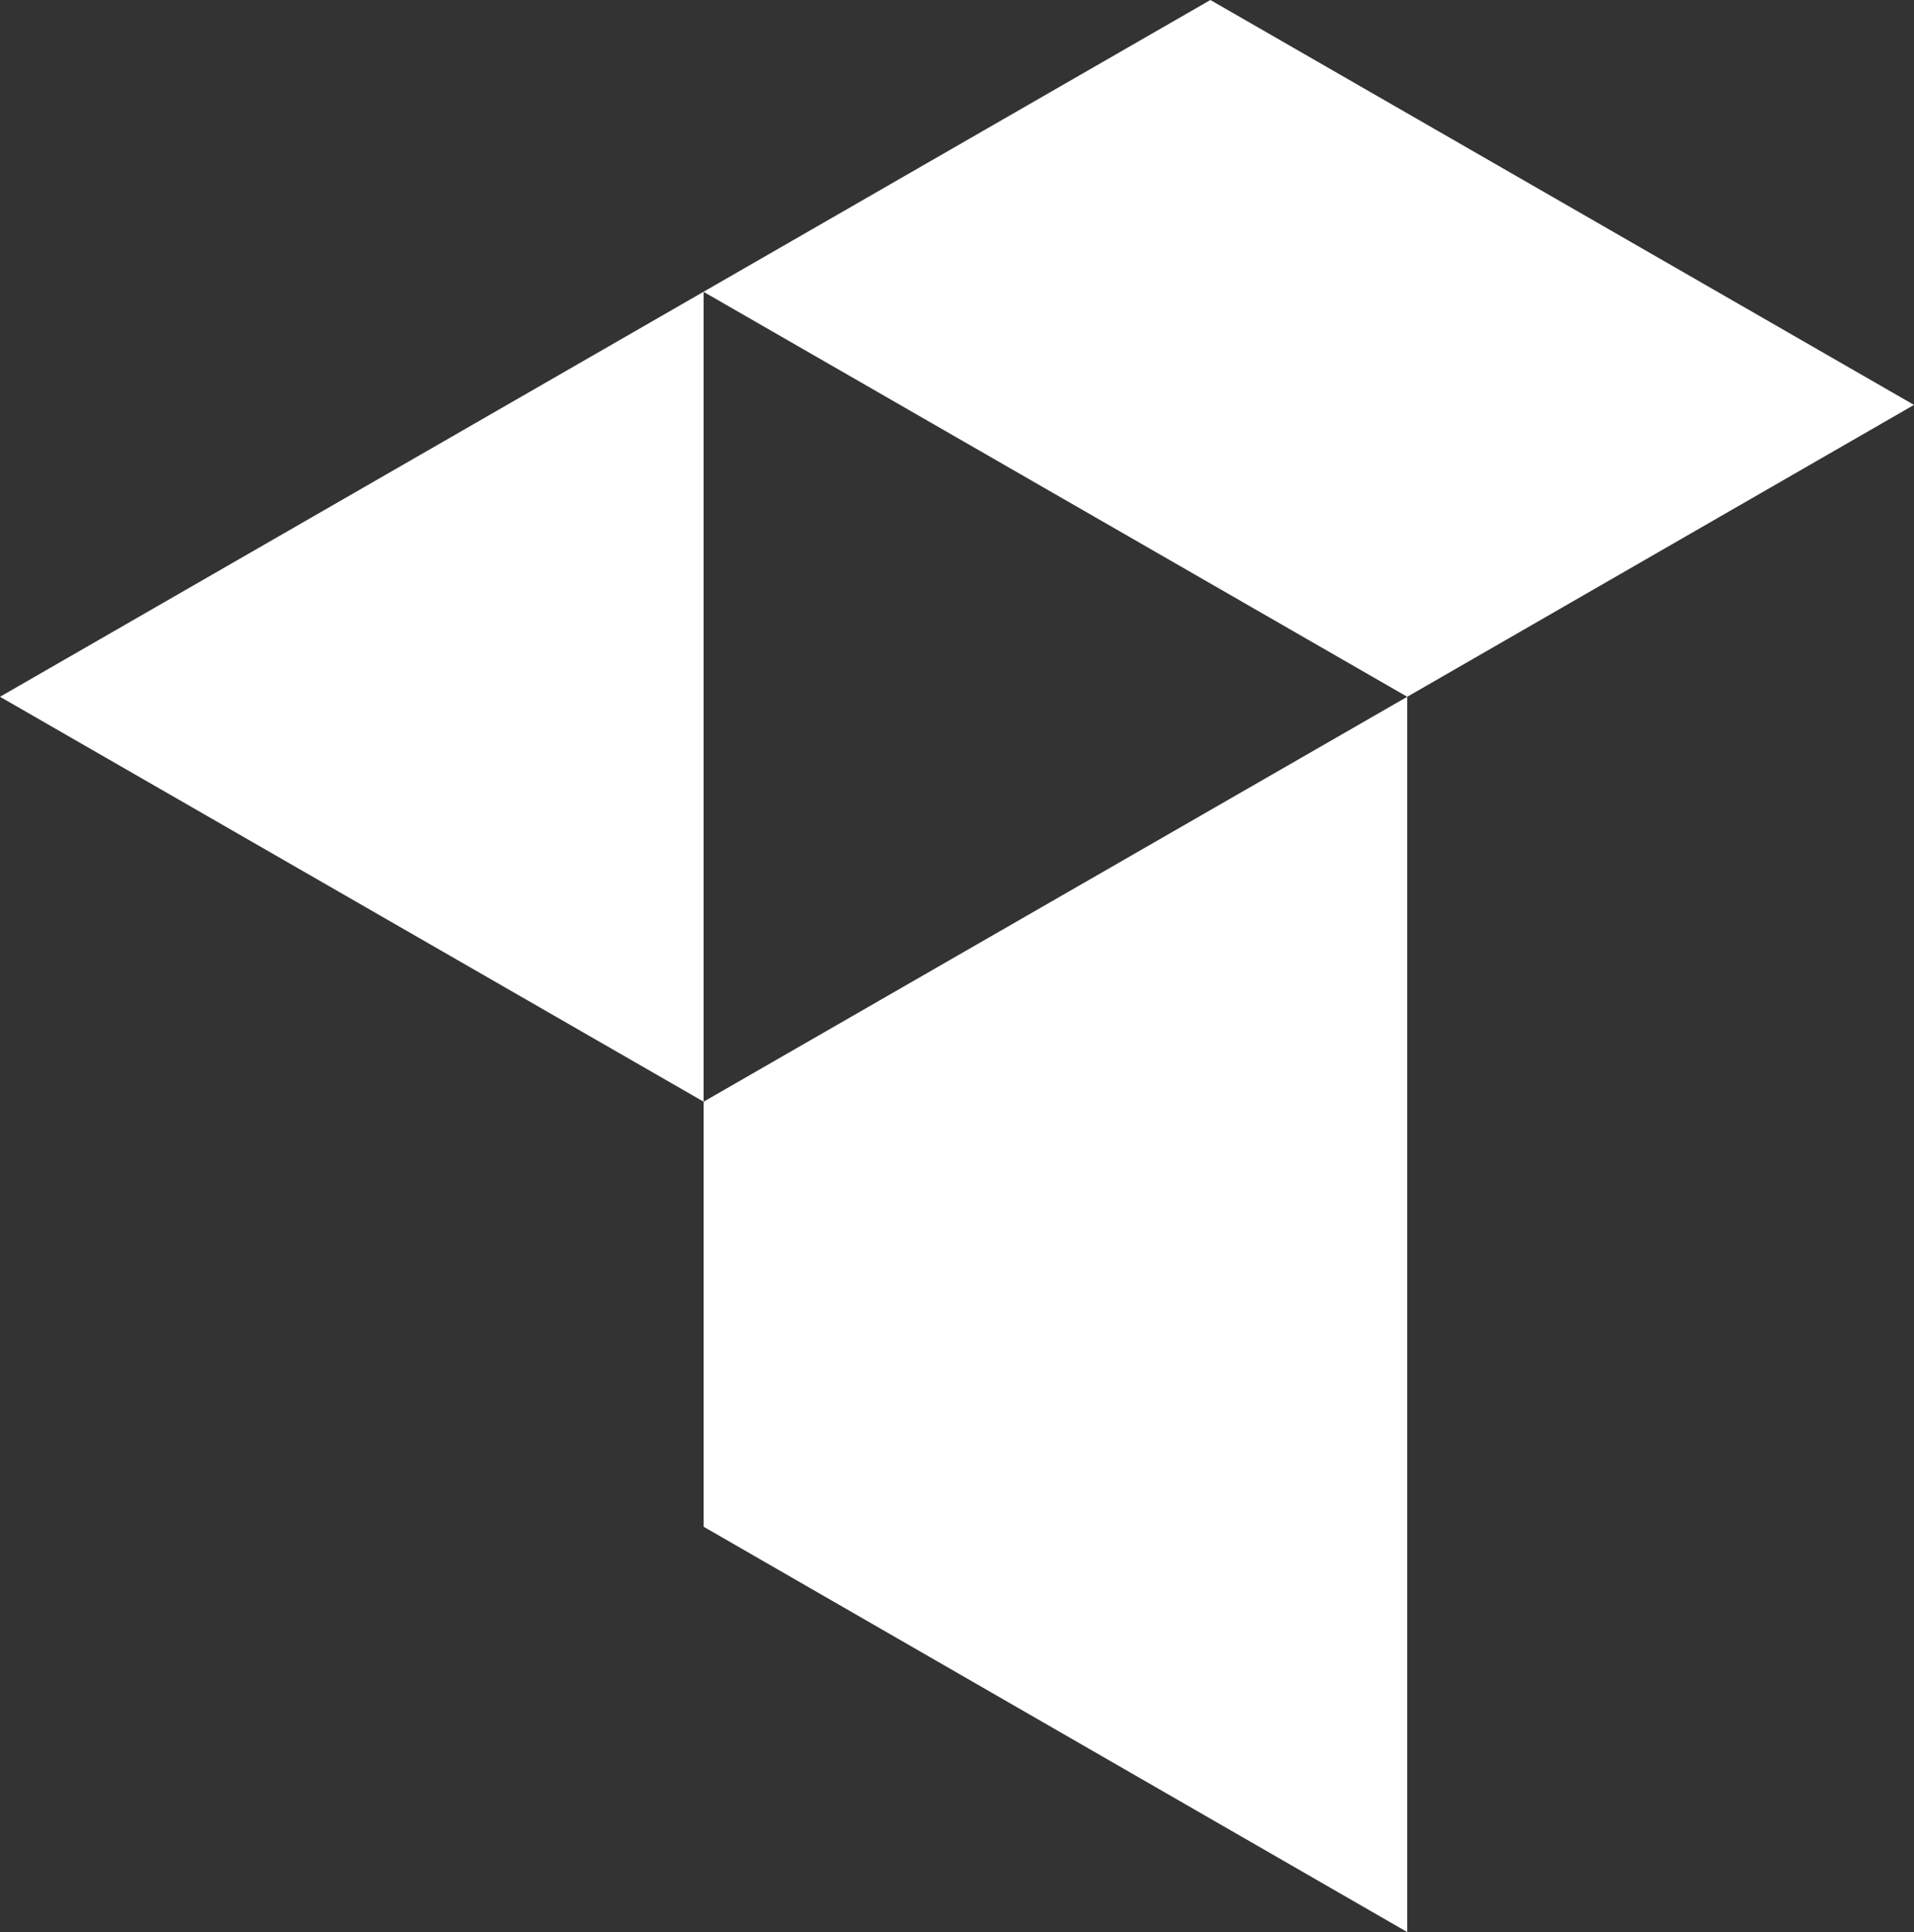 <?xml version="1.0" encoding="utf-8"?>
<svg xmlns="http://www.w3.org/2000/svg" id="Layer_1" version="1.1" viewBox="0 0 46.57 47">
  <rect x="0" y="0" width="46.57" height="47" fill="#333333" stroke="none"/>
  <defs>
    <style>.st0{fill:#fff}</style>
  </defs>
  <path class="st0" d="m34.24 16.95 12.33-7.1L29.45 0 0 16.95l17.12 9.85V7.1l17.12 9.85ZM17.12 26.8v10.34L34.24 47V16.95L17.12 26.8Z"/>
</svg>